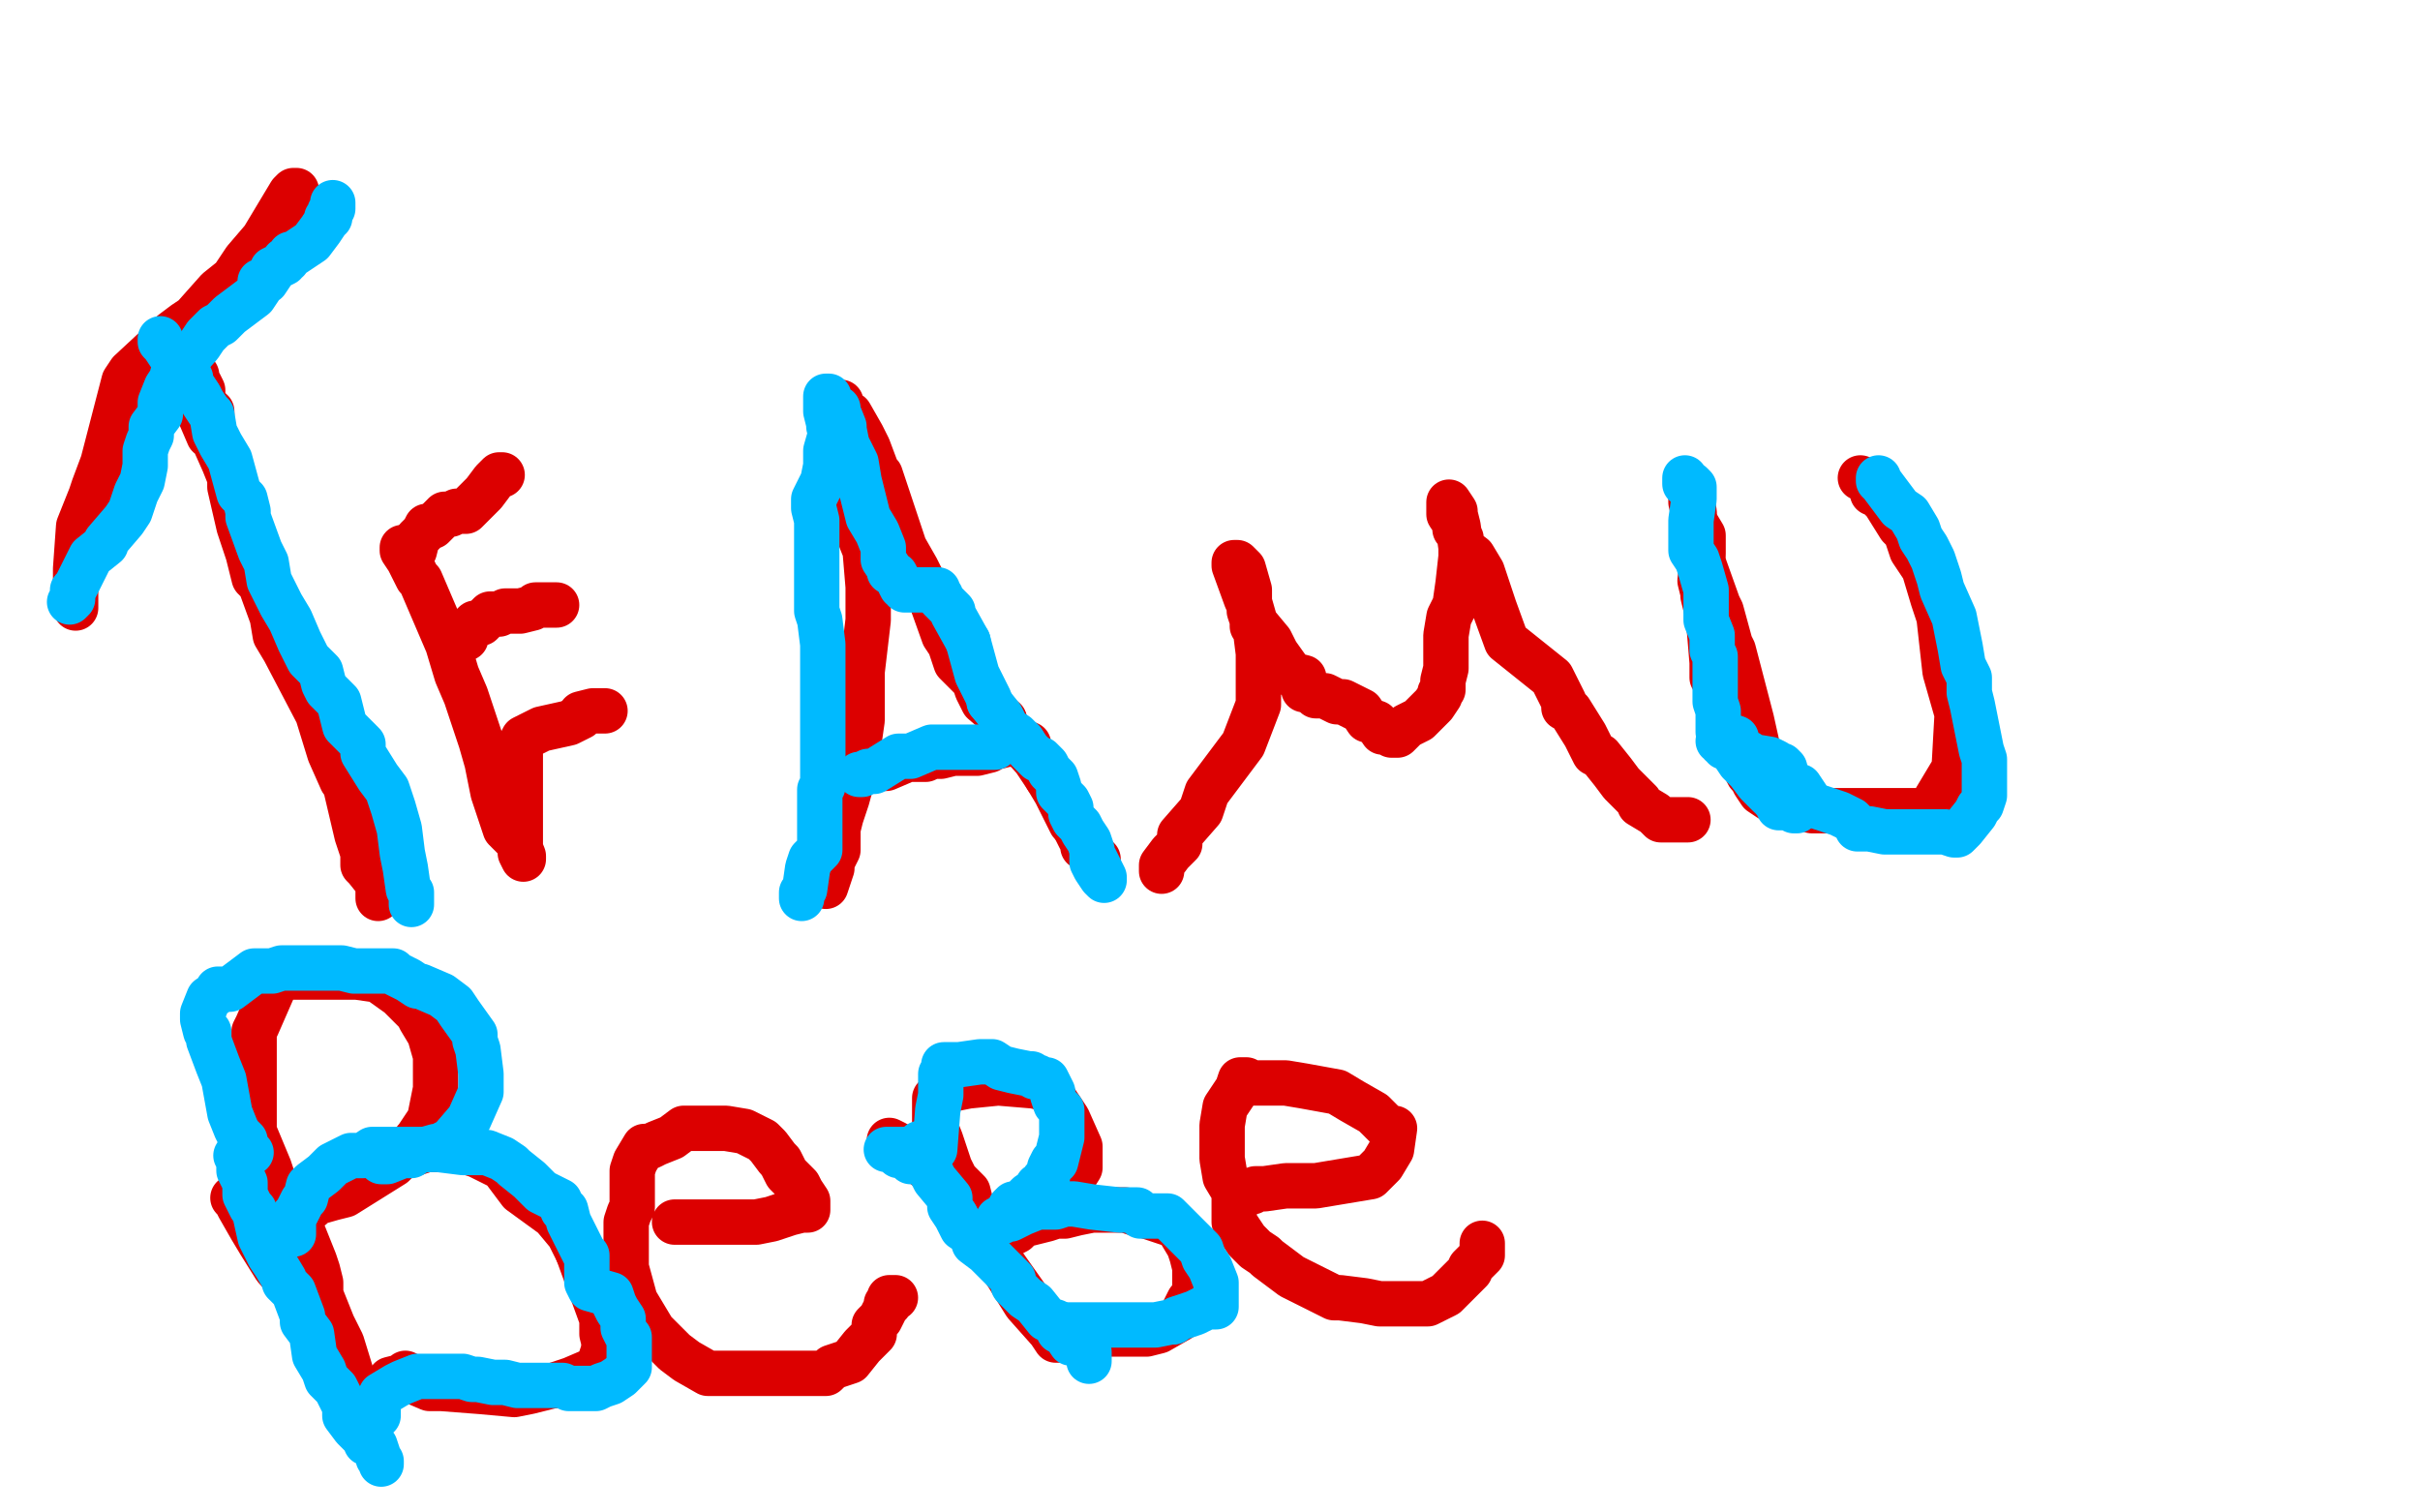<?xml version="1.0" standalone="no"?>
<!DOCTYPE svg PUBLIC "-//W3C//DTD SVG 1.1//EN"
"http://www.w3.org/Graphics/SVG/1.1/DTD/svg11.dtd">

<svg width="800" height="500" version="1.1" xmlns="http://www.w3.org/2000/svg" xmlns:xlink="http://www.w3.org/1999/xlink" style="stroke-antialiasing: false"><desc>This SVG has been created on https://colorillo.com/</desc><rect x='0' y='0' width='800' height='500' style='fill: rgb(255,255,255); stroke-width:0' /><polyline points="62,130 64,132 64,132 65,135 65,135 66,137 66,137 69,144 69,144 70,144 70,144 74,153 74,153 76,158 76,158 76,161 79,174 82,183 84,191 86,193 90,204 91,210 94,215 105,236 109,249 113,258 114,259 118,276 120,282 120,286 121,287 125,292 125,293 125,295 125,297" style="fill: none; stroke: #dc0000; stroke-width: 15; stroke-linejoin: round; stroke-linecap: round; stroke-antialiasing: false; stroke-antialias: 0; opacity: 1.0"/>
<polyline points="25,201 25,199 25,199 25,198 25,198 25,190 25,190 25,188 25,188 26,174 26,174 30,164 30,164 31,161 31,161 34,153 41,126 43,123 57,110 61,107 64,105 72,96 77,92 81,86 87,79 93,69 96,64 97,63 98,63" style="fill: none; stroke: #dc0000; stroke-width: 15; stroke-linejoin: round; stroke-linecap: round; stroke-antialiasing: false; stroke-antialias: 0; opacity: 1.0"/>
<polyline points="133,181 133,182 133,182 135,185 135,185 138,191 138,191 139,192 139,192 145,206 145,206 148,213 148,213 151,223 154,230 159,245 161,252 163,262 165,268 167,274 171,278 173,283 173,284 172,282 172,281 172,280 172,279 172,276 172,273 172,264 172,253 172,249 172,246 173,244 175,243 179,241 188,239 192,237 192,236 196,235 197,235 199,235 200,235" style="fill: none; stroke: #dc0000; stroke-width: 15; stroke-linejoin: round; stroke-linecap: round; stroke-antialiasing: false; stroke-antialias: 0; opacity: 1.0"/>
<polyline points="151,212 152,212 152,212 154,211 154,211 154,210 154,210 154,209 154,209 157,206 157,206 159,206 159,206 160,205 160,205 162,203 163,203 165,203 167,202 169,202 170,202 172,202 176,201 177,200 179,200 183,200 184,200" style="fill: none; stroke: #dc0000; stroke-width: 15; stroke-linejoin: round; stroke-linecap: round; stroke-antialiasing: false; stroke-antialias: 0; opacity: 1.0"/>
<polyline points="136,184 136,183 136,183 137,182 137,182 138,178 138,178 140,176 140,176 141,174 141,174 142,174 142,174 143,174 143,174 145,172 147,170 149,170 151,169 152,169 153,169 154,169 156,167 158,165 160,163 163,159 165,157 166,157" style="fill: none; stroke: #dc0000; stroke-width: 15; stroke-linejoin: round; stroke-linecap: round; stroke-antialiasing: false; stroke-antialias: 0; opacity: 1.0"/>
<polyline points="70,137 70,136 70,136 69,136 69,136 69,135 69,135 68,134 68,134 67,133 67,133 67,132 67,132 67,131 67,130 67,129 66,127 65,126 65,125 65,124 64,123 64,122 63,122 63,121 60,120 59,120 59,118" style="fill: none; stroke: #dc0000; stroke-width: 15; stroke-linejoin: round; stroke-linecap: round; stroke-antialiasing: false; stroke-antialias: 0; opacity: 1.0"/>
<polyline points="273,293 274,290 274,290 275,287 275,287 275,285 275,285 277,281 277,281 277,274 277,274 278,270 278,270 280,264 280,264 283,253 284,245 285,238 285,222 287,205 287,194 286,182 282,172 282,168 280,164 280,163 280,158 279,155 280,150 277,145 277,133 278,133 279,137 281,137 285,144 287,148 290,156 291,157 297,175 299,181 303,188 307,196 312,210 314,213 316,219 322,225 323,228 325,232 332,238" style="fill: none; stroke: #dc0000; stroke-width: 15; stroke-linejoin: round; stroke-linecap: round; stroke-antialiasing: false; stroke-antialias: 0; opacity: 1.0"/>
<polyline points="346,257 349,262 352,268 354,272 355,273" style="fill: none; stroke: #dc0000; stroke-width: 15; stroke-linejoin: round; stroke-linecap: round; stroke-antialiasing: false; stroke-antialias: 0; opacity: 1.0"/>
<polyline points="332,238 333,241 334,242 342,251 346,257" style="fill: none; stroke: #dc0000; stroke-width: 15; stroke-linejoin: round; stroke-linecap: round; stroke-antialiasing: false; stroke-antialias: 0; opacity: 1.0"/>
<polyline points="355,273 357,277 358,277 358,280 362,283 362,284 363,284" style="fill: none; stroke: #dc0000; stroke-width: 15; stroke-linejoin: round; stroke-linecap: round; stroke-antialiasing: false; stroke-antialias: 0; opacity: 1.0"/>
<polyline points="287,254 289,254 289,254 291,254 291,254 293,254 293,254 300,251 300,251 303,251 303,251 304,251 304,251 306,251 306,251 308,250 311,250 315,249 318,249 320,249 323,249 327,248 327,247 329,247 333,246 336,246 337,246 338,246 340,246" style="fill: none; stroke: #dc0000; stroke-width: 15; stroke-linejoin: round; stroke-linecap: round; stroke-antialiasing: false; stroke-antialias: 0; opacity: 1.0"/>
<polyline points="384,288 384,286 384,286 387,282 387,282 390,279 390,279 390,276 390,276 397,268 397,268 399,262 399,262 405,254 405,254 411,246 416,233 416,226 416,216 415,208 414,207 414,206 414,205 413,202 413,201 413,200 412,198 408,187 408,186 409,186 410,187 411,188 413,195 413,199 415,206 420,212 422,216 427,223 431,224 431,225 431,228 433,228 435,230 438,230 442,232 443,232 444,232 450,235 452,238 455,239 457,242 459,242 460,242 460,243 461,243 462,243 464,241 465,240 467,239 469,238 474,233 476,230 476,229 477,228 477,225 478,221 478,216 478,210 479,204 481,200 482,193 483,184 483,182 483,179 483,178 482,176 482,175 481,175 481,173 479,170 479,169 479,166 481,169 481,170 482,174 483,181 487,184 490,189 494,201 498,212 503,216 513,224 514,226 517,232 517,234 519,235 524,243 527,249 529,250 533,255 536,259 540,263 542,265 542,266 547,269 549,271 551,271 552,271 555,271 558,271" style="fill: none; stroke: #dc0000; stroke-width: 15; stroke-linejoin: round; stroke-linecap: round; stroke-antialiasing: false; stroke-antialias: 0; opacity: 1.0"/>
<polyline points="560,169 560,173 560,173 561,175 561,175 562,176 562,176 563,186 563,186 568,200 568,200 569,202 569,202 572,213 572,213 573,215 573,215 579,238 583,256 583,257 584,259 587,264 592,266 599,268 603,268 613,268 623,268 636,268 639,266 640,264 646,254 647,236 643,222 642,213 641,204 639,198 636,188 632,182 630,176 628,174 623,166 621,164 621,163 620,163 619,163 619,161 618,160 618,159 615,158" style="fill: none; stroke: #dc0000; stroke-width: 15; stroke-linejoin: round; stroke-linecap: round; stroke-antialiasing: false; stroke-antialias: 0; opacity: 1.0"/>
<polyline points="559,163 559,165 559,165 559,166 559,166 560,170 560,170 560,171 560,171 560,172 560,172 563,177 563,177 563,183 563,183 562,192 563,196 563,197 564,201 565,204 565,207 566,219 566,223 566,224 567,224 567,226 569,230 569,232 569,235 570,238 570,240 572,242 572,245 573,246 573,248 577,254 578,256 579,257 580,259 582,262 585,264 586,264 587,264" style="fill: none; stroke: #dc0000; stroke-width: 15; stroke-linejoin: round; stroke-linecap: round; stroke-antialiasing: false; stroke-antialias: 0; opacity: 1.0"/>
<polyline points="77,396 78,397 78,397 79,399 79,399 83,406 83,406 86,411 86,411 91,419 91,419 105,435 105,435 110,444 110,444 117,460 117,464 118,467 120,472 121,473 121,471 120,469 119,467 118,460 117,457 113,444 112,442 110,438 106,428 106,424 105,420 104,417 102,412 100,407 98,404 93,396 90,389 89,386 84,374 84,360 84,346 84,341 85,339 92,323 105,323 114,323 118,323 125,324 132,329 138,335 139,337 142,342 144,349 144,353 144,359 144,360 142,370 138,376 133,382 130,385 114,395 110,396 103,398 103,399 103,398 103,396 103,395 107,393 108,392 113,388 125,384" style="fill: none; stroke: #dc0000; stroke-width: 15; stroke-linejoin: round; stroke-linecap: round; stroke-antialiasing: false; stroke-antialias: 0; opacity: 1.0"/>
<polyline points="125,384 135,382 141,380 146,380 152,380 158,382 166,386 172,394 183,402 188,408 191,414" style="fill: none; stroke: #dc0000; stroke-width: 15; stroke-linejoin: round; stroke-linecap: round; stroke-antialiasing: false; stroke-antialias: 0; opacity: 1.0"/>
<polyline points="200,445 198,451 196,453 189,456 183,458" style="fill: none; stroke: #dc0000; stroke-width: 15; stroke-linejoin: round; stroke-linecap: round; stroke-antialiasing: false; stroke-antialias: 0; opacity: 1.0"/>
<polyline points="191,414 199,436 199,441 200,445" style="fill: none; stroke: #dc0000; stroke-width: 15; stroke-linejoin: round; stroke-linecap: round; stroke-antialiasing: false; stroke-antialias: 0; opacity: 1.0"/>
<polyline points="183,458 175,460 170,461 159,460 146,459 145,459 142,459 135,456 132,456 131,457 130,457 130,456 129,456 133,455 134,454" style="fill: none; stroke: #dc0000; stroke-width: 15; stroke-linejoin: round; stroke-linecap: round; stroke-antialiasing: false; stroke-antialias: 0; opacity: 1.0"/>
<polyline points="223,404 224,404 224,404 229,404 229,404 231,404 231,404 239,404 239,404 245,404 245,404 250,404 250,404 255,403 255,403 261,401 265,400 267,400 267,397 265,394 264,392 260,388 258,384 257,383 254,379 252,377 246,374 240,373 238,373 235,373 234,373 231,373 229,373 226,373 222,376 217,378 215,379 213,379 210,384 209,387 209,389 209,395 209,399 208,401 207,404 207,411 207,416 207,419 210,430 216,440 220,444 223,447 227,450 234,454 239,454 243,454 249,454 268,454 273,454 275,452 281,450 285,445 288,442 289,441 289,438 291,436 292,434 293,432 293,431 294,431 294,430 294,429 296,429" style="fill: none; stroke: #dc0000; stroke-width: 15; stroke-linejoin: round; stroke-linecap: round; stroke-antialiasing: false; stroke-antialias: 0; opacity: 1.0"/>
<polyline points="294,377 296,378 296,378 304,384 304,384 305,385 305,385 310,389 310,389 329,415 329,415 339,431 339,431 347,440 351,443 352,443 349,443 345,437 343,434 331,417 330,411 328,408 321,398 320,394 316,390 314,386 311,377 309,372 309,370 309,368 309,363 315,360 320,359 330,358 342,359 346,360 349,364 353,370 357,379 357,384 357,386 350,397 338,405 336,407 334,408 333,408 334,408 336,406 338,405 346,403 349,402 352,402 356,401 361,400 368,400 372,400 375,401 379,402 382,403 388,405 390,407 393,412 394,415 395,419 395,428 393,430 391,434 390,436 383,440 379,441 370,441 366,441 364,440 359,439 358,439 357,439 355,439" style="fill: none; stroke: #dc0000; stroke-width: 15; stroke-linejoin: round; stroke-linecap: round; stroke-antialiasing: false; stroke-antialias: 0; opacity: 1.0"/>
<polyline points="413,394 414,394 414,394 415,393 415,393 416,393 416,393 418,393 418,393 425,392 425,392 435,392 435,392 453,389 457,385 460,380 461,373 459,373 454,368 447,364 442,361 431,359 425,358 420,358 417,358 415,358 413,358 412,357 411,357 410,357 409,360 407,363 405,366 404,372 404,377 404,378 404,383 405,389 408,394 408,398 408,402 408,404 412,410 415,413 418,415 419,416 427,422 441,429 442,429 443,429 451,430 456,431 461,431 472,431 476,429 478,428 481,425 485,421 486,420 486,419 490,415 490,413 490,412 490,411" style="fill: none; stroke: #dc0000; stroke-width: 15; stroke-linejoin: round; stroke-linecap: round; stroke-antialiasing: false; stroke-antialias: 0; opacity: 1.0"/>
<polyline points="136,299 136,298 136,298 136,295 136,295 135,294 135,294 134,287 134,287 133,282 133,282 132,274 132,274 130,267 130,267 128,261 125,257 120,249 120,246 118,244 114,240 112,232 108,228 107,226 106,222 102,218 100,214 99,212 96,205 93,200 89,192 88,186 86,182 82,171 82,169 81,165 79,163 76,152 73,147 71,143 70,137 69,136 67,133 66,131 64,128 63,127 63,125 60,123 56,117 54,114 53,113 53,112" style="fill: none; stroke: #00baff; stroke-width: 15; stroke-linejoin: round; stroke-linecap: round; stroke-antialiasing: false; stroke-antialias: 0; opacity: 1.0"/>
<polyline points="23,199 24,198 24,198 24,196 24,196 24,195 24,195 25,194 25,194 30,184 30,184 35,180 35,180 35,179 35,179 41,172 43,169 45,163 47,159 48,154 48,153 48,149 49,146 50,144 50,142 50,141 53,137 53,135 53,133 55,128 57,125 57,124 58,123 59,122 66,114 68,111 71,108 73,107 76,104 80,101 84,98 86,95 86,94 86,93 88,93 90,90 90,89 94,87 94,86 95,86 96,84 97,84 103,80 106,76 108,73 108,72 109,72 109,71 109,70 110,69 110,68 110,67" style="fill: none; stroke: #00baff; stroke-width: 15; stroke-linejoin: round; stroke-linecap: round; stroke-antialiasing: false; stroke-antialias: 0; opacity: 1.0"/>
<polyline points="78,382 79,384 79,384 79,385 79,385 79,387 79,387 80,389 80,389 81,391 81,391 81,393 81,393 81,395 82,397 83,399 84,400 86,409 89,415 91,418 94,423 94,424 97,427 100,435 100,437 103,441 104,448 107,453 108,456 111,459 112,461 114,465 114,468 117,472 119,474 120,475 121,475 121,477 123,478 124,478 125,481 125,482 126,483 126,484" style="fill: none; stroke: #00baff; stroke-width: 15; stroke-linejoin: round; stroke-linecap: round; stroke-antialiasing: false; stroke-antialias: 0; opacity: 1.0"/>
<polyline points="125,468 125,467 125,467 125,466 125,466 125,465 125,465 125,464 125,464 125,463 125,463 126,461 126,461 131,458 131,458 133,457 138,455 146,455 147,455 148,455 151,455 153,455 156,456 158,456 163,457 167,457 171,458 175,458 186,458 188,459 192,459 194,459 195,459 197,459 199,458 202,457 205,455 206,454 208,452 208,449 208,447 208,446 208,442 207,441 206,439 206,436 204,433 203,431 202,428 195,426 194,424 194,422 194,415 193,414 192,412 190,408 188,404 187,400 186,400 185,397 179,394 178,393 175,390 170,386 169,385 166,383 161,381 160,381 158,381 157,381 156,381 153,381 145,380 142,380 141,380 140,380 138,380 132,380 130,380 127,380 125,380 123,380 120,382 118,382 116,382 112,384 110,385 107,388 103,391 102,392 101,396 100,397 98,401 97,402 97,403 97,404 97,405 97,406 97,407 97,408" style="fill: none; stroke: #00baff; stroke-width: 15; stroke-linejoin: round; stroke-linecap: round; stroke-antialiasing: false; stroke-antialias: 0; opacity: 1.0"/>
<polyline points="83,381 81,381 81,381 81,380 81,380 81,378 81,378 81,377 81,377 79,375 79,375 78,373 78,373 76,368 76,368 74,357 72,352 69,344 69,341 68,341 67,337 67,335 69,330 72,328 72,327 76,327 84,321 90,321 93,320 94,320 97,320 98,320 105,320 113,320 117,321 127,321 130,321 131,322 135,324 138,326 139,326 146,329 150,332 152,335 157,342 157,344 158,347 159,355 159,357 159,360 159,361 155,370 149,377 147,378 146,379 144,379 137,381 136,382 133,382 128,384 127,384 126,384" style="fill: none; stroke: #00baff; stroke-width: 15; stroke-linejoin: round; stroke-linecap: round; stroke-antialiasing: false; stroke-antialias: 0; opacity: 1.0"/>
<polyline points="265,297 265,296 265,296 265,295 265,295 266,294 266,294 267,287 267,287 268,284 268,284 271,281 271,281 271,278 271,278 271,269 271,261 272,260 272,259 272,257 272,249 272,248 272,244 272,235 272,223 272,213 271,205 270,202 270,199 270,197 270,191 270,185 270,183 270,178 270,172 269,168 269,165 272,159 273,154 273,150 273,149 275,142 274,141 274,140 273,136 273,135 273,133 273,131 274,131 274,133 277,135 277,136 279,141 279,142 280,147 283,153 284,159 286,167 287,171 290,176 292,181 292,185 294,188 294,189 296,190 297,192 298,194 299,194 299,195 300,195 301,195 302,195 303,195 304,195 305,195 306,195 307,195 308,195 309,195 310,195 310,196 310,197 311,197 311,198 313,200 315,202 315,203 320,212" style="fill: none; stroke: #00baff; stroke-width: 15; stroke-linejoin: round; stroke-linecap: round; stroke-antialiasing: false; stroke-antialias: 0; opacity: 1.0"/>
<polyline points="327,232 331,237 333,241 336,243 338,245" style="fill: none; stroke: #00baff; stroke-width: 15; stroke-linejoin: round; stroke-linecap: round; stroke-antialiasing: false; stroke-antialias: 0; opacity: 1.0"/>
<polyline points="320,212 323,223 327,231 327,232" style="fill: none; stroke: #00baff; stroke-width: 15; stroke-linejoin: round; stroke-linecap: round; stroke-antialiasing: false; stroke-antialias: 0; opacity: 1.0"/>
<polyline points="338,245 340,248 343,251 344,251 346,253 347,255 348,256 349,257 350,260 350,262 352,264 353,265 354,267 354,268 354,269 355,271 357,273 358,275 360,278 361,281 361,283 361,284 361,285 362,287 364,290 365,291 365,290 362,284" style="fill: none; stroke: #00baff; stroke-width: 15; stroke-linejoin: round; stroke-linecap: round; stroke-antialiasing: false; stroke-antialias: 0; opacity: 1.0"/>
<polyline points="284,256 285,256 285,256 287,255 287,255 289,255 289,255 297,250 297,250 301,250 301,250 308,247 308,247 311,247 311,247 312,247 313,247 316,247 318,247 319,247 320,247 324,247 325,247 326,247 329,247" style="fill: none; stroke: #00baff; stroke-width: 15; stroke-linejoin: round; stroke-linecap: round; stroke-antialiasing: false; stroke-antialias: 0; opacity: 1.0"/>
<polyline points="557,158 557,160 557,160 559,160 559,160 560,161 560,161 560,163 560,163 560,164 560,164 560,165 560,165 559,172 559,182 561,185 562,188 564,195 564,202 564,205 566,210 566,215 567,217 567,220 567,226 567,232 568,235 568,237 568,242 574,244 573,248 574,248 576,249 578,249 579,250 585,251 587,252 588,253 589,253 590,254 591,258 592,260 595,260 599,266 608,269 612,271 613,272 614,274 616,274 618,274 623,275 625,275 639,275 643,275 646,276 647,276 648,275 649,274 653,269 654,267 655,266 656,263 656,262 656,261 656,256 656,252 656,251 655,248 652,233 651,229 651,227 651,224 649,220 648,214 646,204 642,195 641,191 639,185 637,181 635,178 634,175 631,170 628,168 625,164 622,160 621,159 621,158" style="fill: none; stroke: #00baff; stroke-width: 15; stroke-linejoin: round; stroke-linecap: round; stroke-antialiasing: false; stroke-antialias: 0; opacity: 1.0"/>
<polyline points="568,245 569,245 569,245 569,246 569,246 570,246 570,246 570,247 570,247 572,247 572,247 573,249 573,249 575,252 575,252 578,255 581,259 585,263 586,263 586,264 587,265 588,267 590,267 591,267 592,267 593,267 593,268 594,268" style="fill: none; stroke: #00baff; stroke-width: 15; stroke-linejoin: round; stroke-linecap: round; stroke-antialiasing: false; stroke-antialias: 0; opacity: 1.0"/>
<polyline points="304,378 305,379 305,379 306,379 306,379 306,380 306,380 307,383 307,383 307,386 307,386 309,390 309,390 314,396 314,396 314,399 314,399 316,402 318,406 321,408 322,411 326,414 335,423 335,425 338,428 339,429 342,431 346,436 349,437 350,440 352,441 354,444 355,444 358,445 359,446 360,447 360,449 360,450 360,449" style="fill: none; stroke: #00baff; stroke-width: 15; stroke-linejoin: round; stroke-linecap: round; stroke-antialiasing: false; stroke-antialias: 0; opacity: 1.0"/>
<polyline points="302,384 301,384 301,384 301,383 301,383 300,383 300,383 298,382 298,382 297,382 297,382 296,381 296,381 294,380 293,380 294,380 295,380 296,380 298,380 300,380 301,381 303,382 306,382 307,382 309,380 310,367 311,362 311,358 311,355 312,354 312,353 312,352 313,352 314,352 315,352 316,352 317,352 324,351 326,351 328,351 331,353 335,354 340,355 341,355 342,356 343,356 345,357 346,357 348,361 348,362 349,365 351,367 351,369 351,370 351,371 351,373 351,376 349,384 348,384 347,386 346,390 345,390 345,391 344,392 343,392 343,393 340,395 338,397 337,398 335,398 334,399 333,401 332,402 332,403 330,403 330,404 331,404 332,403 333,403 334,403 338,401 343,399 346,399 347,399 349,399 352,398 355,398 361,399 370,400 373,400 376,400 377,402 381,402 385,402 386,402 389,405 392,408 397,413 398,416 400,419 402,424 402,426 402,427 402,429 402,432 400,432 399,432 395,434 389,436 388,437 387,437 382,438 377,438 369,438 362,438 359,438 356,438 352,438" style="fill: none; stroke: #00baff; stroke-width: 15; stroke-linejoin: round; stroke-linecap: round; stroke-antialiasing: false; stroke-antialias: 0; opacity: 1.0"/>
</svg>
